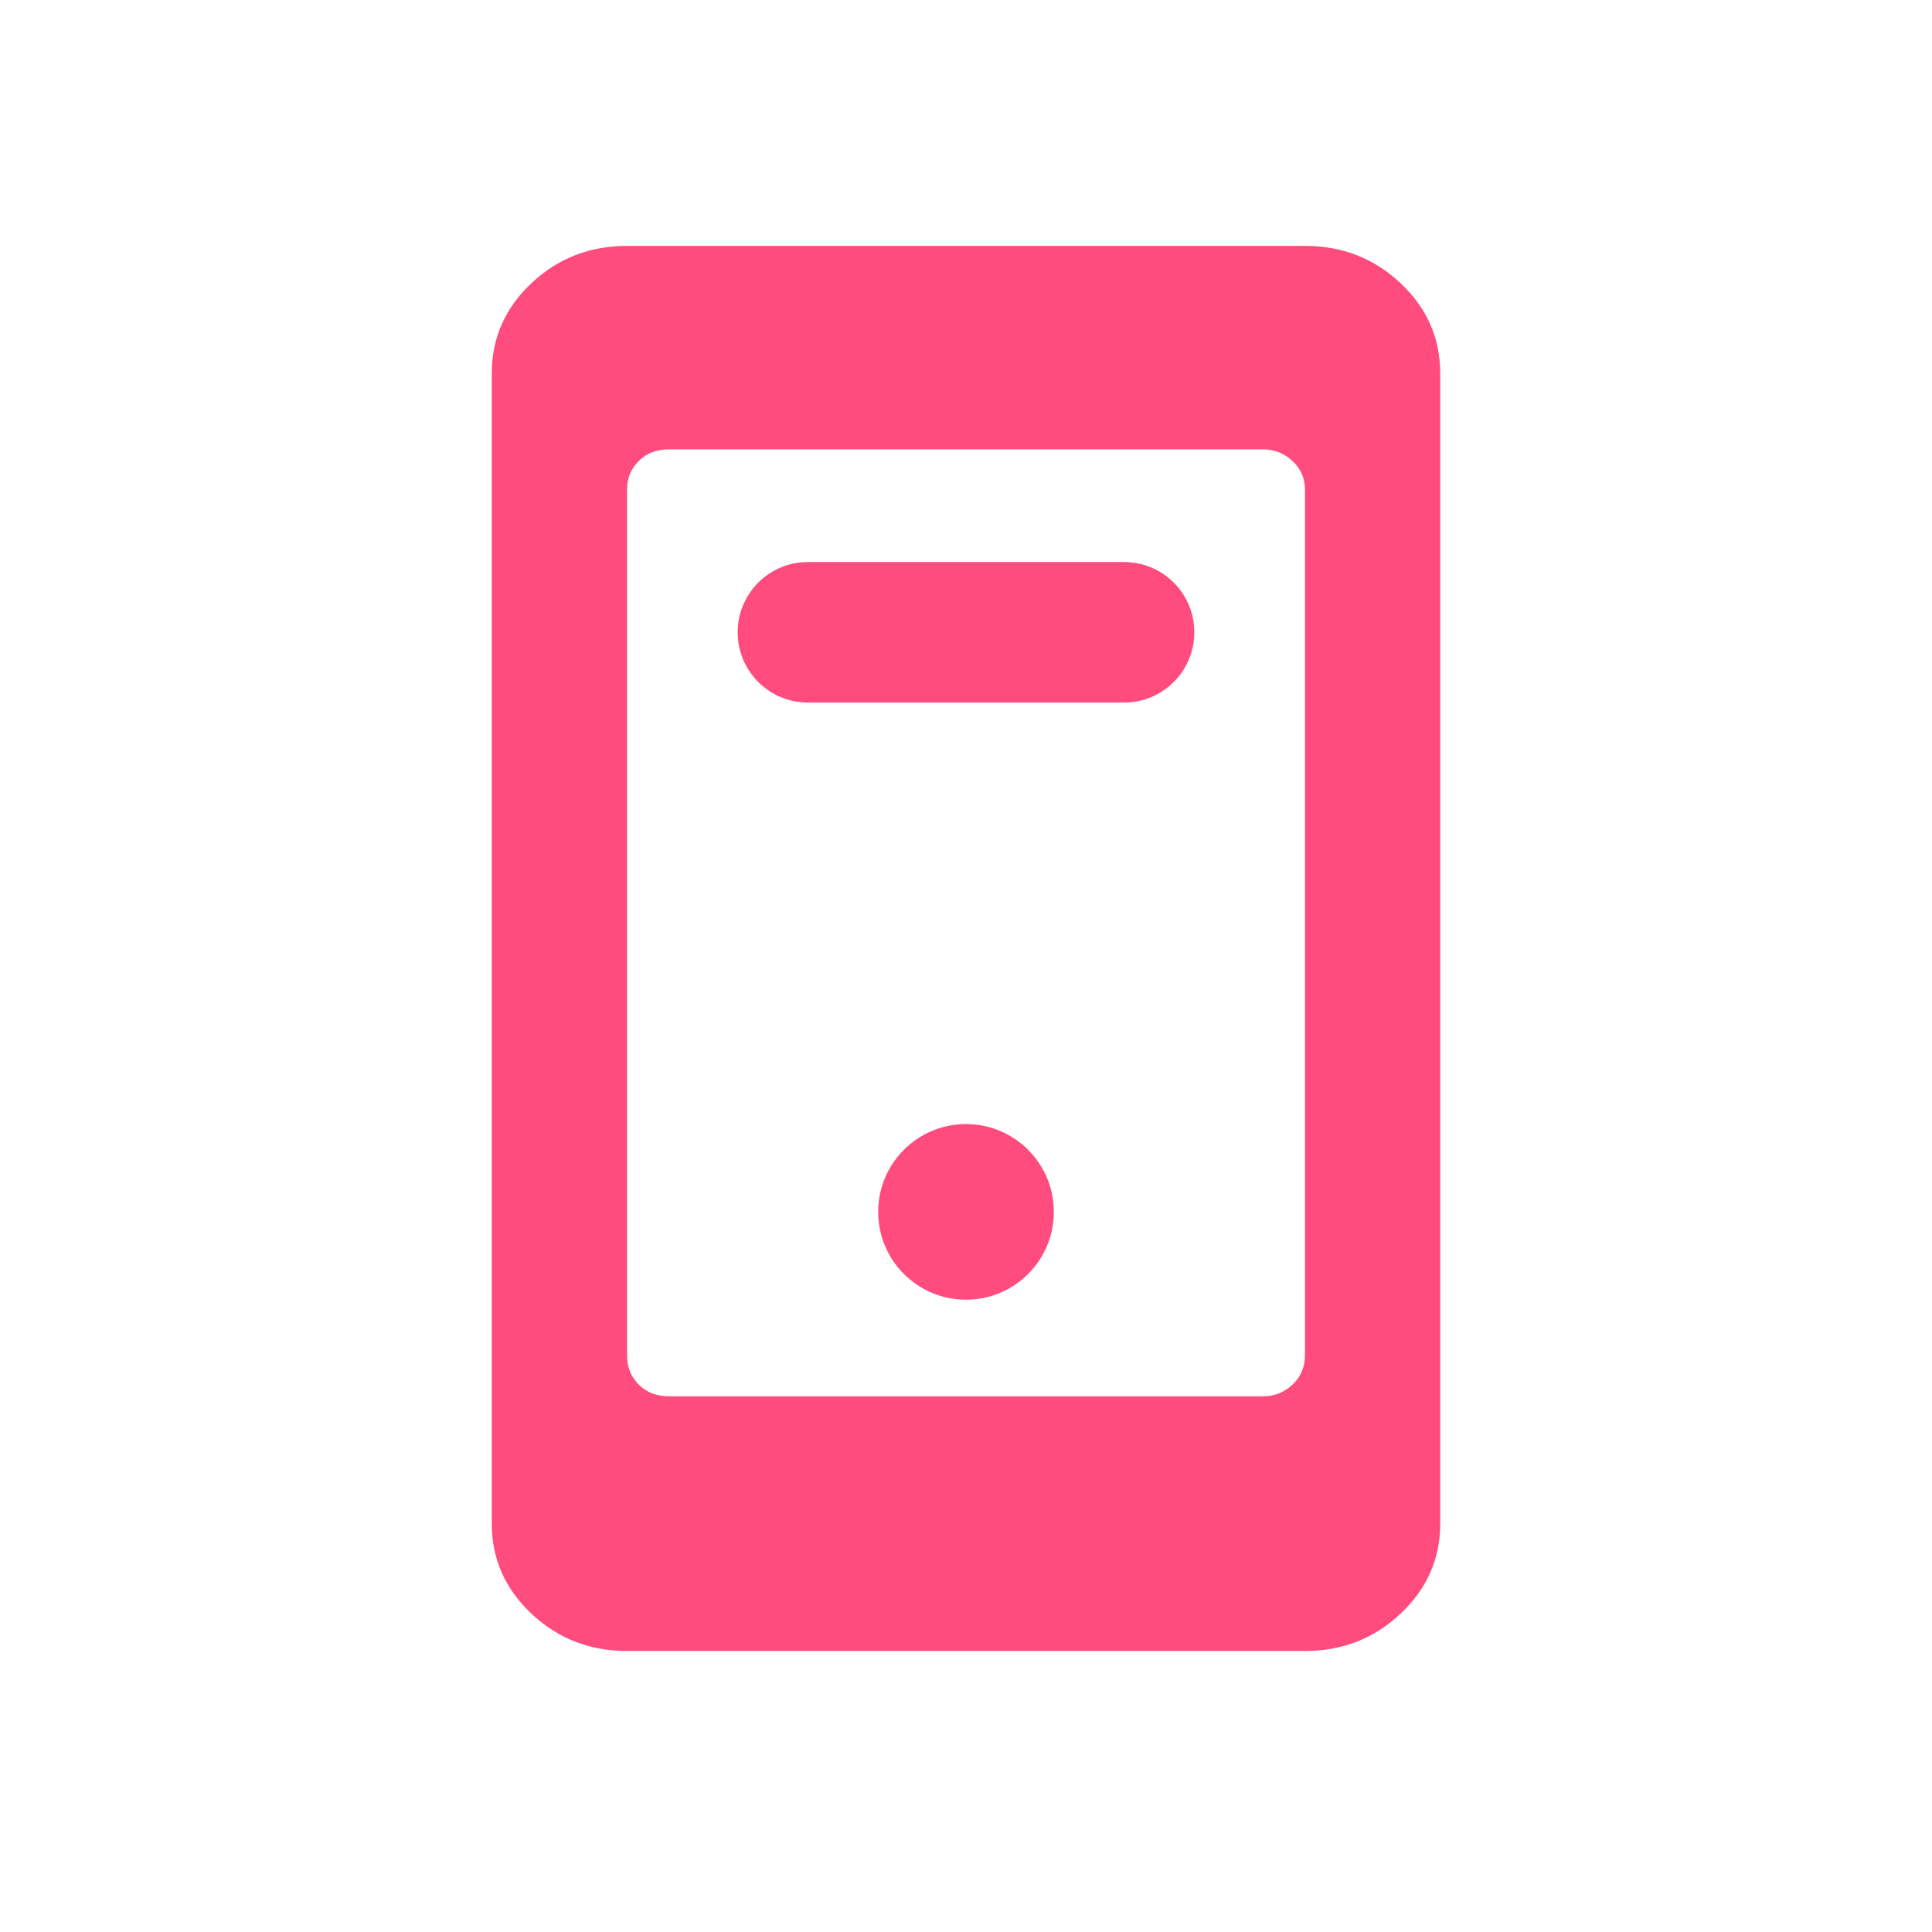 <svg width="55" height="55" viewBox="0 0 55 55" fill="none" xmlns="http://www.w3.org/2000/svg">
<path d="M37.149 7H17.851C16.788 7 15.881 7.354 15.129 8.062C14.376 8.771 14 9.625 14 10.625V43.375C14 44.375 14.376 45.229 15.129 45.938C15.881 46.646 16.788 47 17.851 47H37.149C38.212 47 39.119 46.646 39.871 45.938C40.624 45.229 41 44.375 41 43.375V10.625C41 9.625 40.624 8.771 39.871 8.062C39.119 7.354 38.212 7 37.149 7ZM35.954 39.75H19.046C18.692 39.75 18.404 39.639 18.183 39.417C17.962 39.194 17.851 38.917 17.851 38.583V13.917C17.851 13.611 17.962 13.347 18.183 13.125C18.404 12.903 18.692 12.792 19.046 12.792H35.954C36.279 12.792 36.559 12.903 36.795 13.125C37.031 13.347 37.149 13.611 37.149 13.917V38.583C37.149 38.917 37.031 39.194 36.795 39.417C36.559 39.639 36.279 39.75 35.954 39.75Z" fill="#FF4B7D"/>
<path d="M30 34.5C30 35.881 28.881 37 27.5 37C26.119 37 25 35.881 25 34.5C25 33.119 26.119 32 27.5 32C28.881 32 30 33.119 30 34.5Z" fill="#FF4B7D"/>
<path d="M21 18C21 16.895 21.895 16 23 16H32C33.105 16 34 16.895 34 18C34 19.105 33.105 20 32 20H23C21.895 20 21 19.105 21 18Z" fill="#FF4B7D"/>
</svg>
